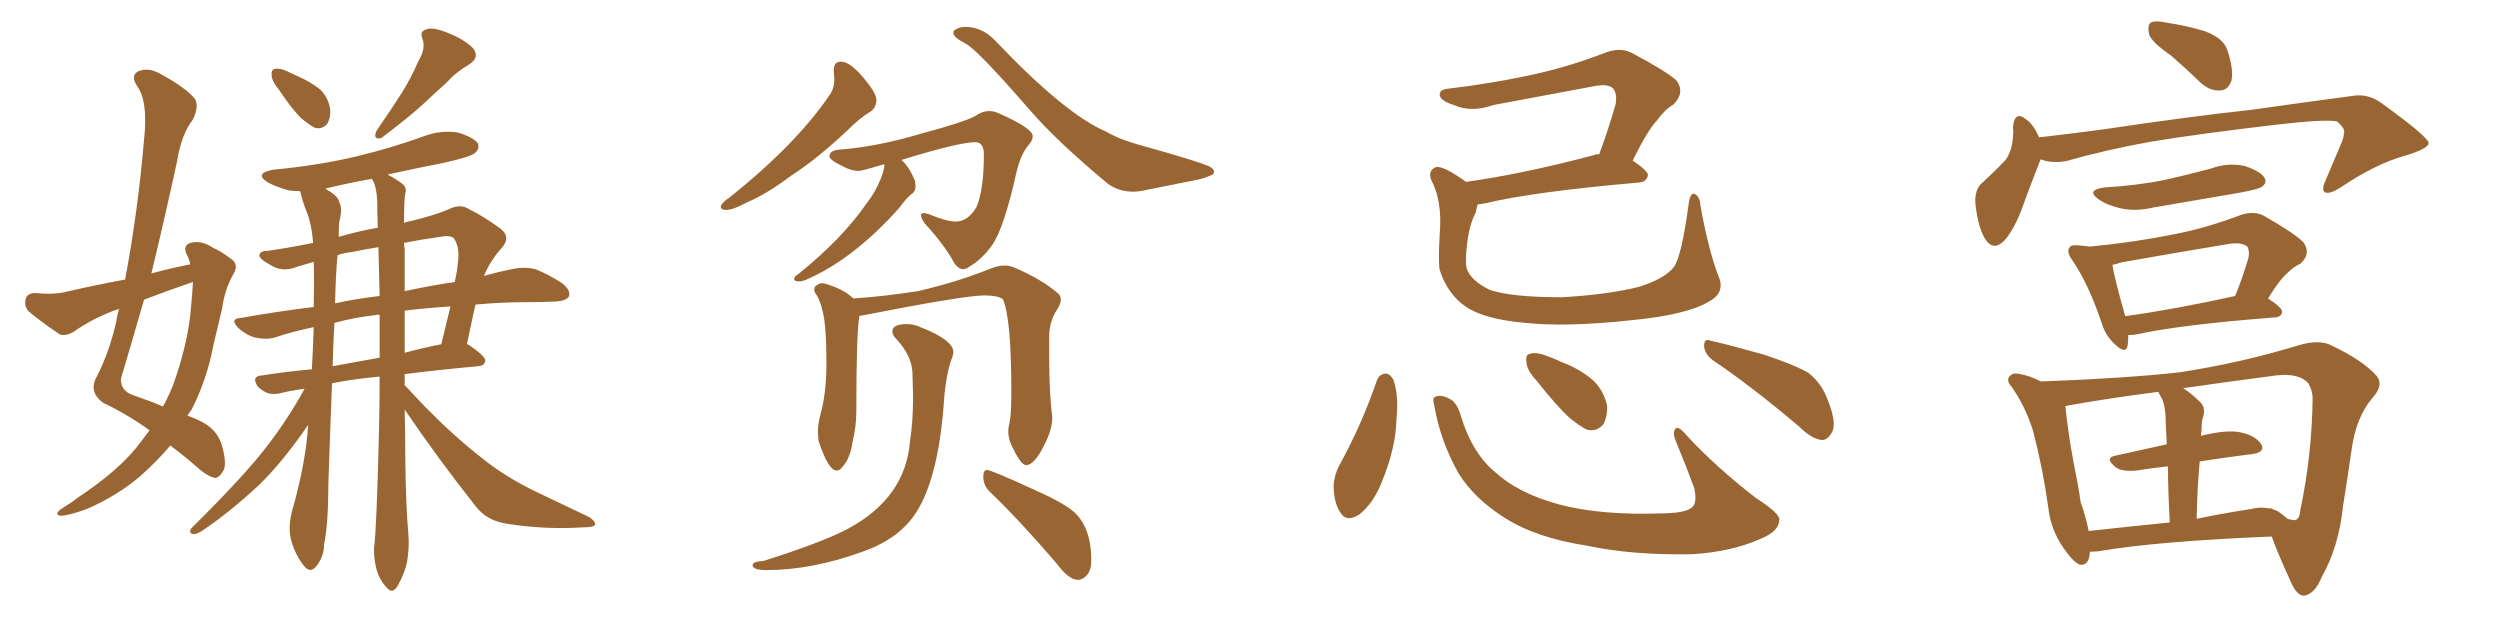<svg xmlns="http://www.w3.org/2000/svg" xmlns:xlink="http://www.w3.org/1999/xlink" width="600" height="150"><path fill="#996633" padding="10" d="M35.89 103.27L35.89 103.27Q30.62 99.46 24.76 96.68L24.76 96.68Q21.53 94.34 22.85 91.11L22.85 91.11Q26.07 85.11 27.83 77.49L27.83 77.49Q28.13 75.59 28.56 74.12L28.56 74.12Q22.56 76.17 17.58 79.69L17.58 79.69Q15.82 80.71 14.36 80.27L14.36 80.27Q9.81 77.20 7.03 74.85L7.03 74.85Q5.71 73.68 6.15 71.78L6.15 71.78Q6.45 70.46 8.35 70.31L8.35 70.31Q12.45 70.75 15.23 70.17L15.23 70.17Q22.85 68.41 30.03 67.09L30.03 67.09Q33.11 50.68 34.57 33.54L34.57 33.54Q35.60 24.17 32.81 20.51L32.81 20.51Q31.35 18.16 33.11 17.14L33.11 17.14Q35.45 16.11 38.23 17.58L38.23 17.58Q44.97 21.24 46.88 23.88L46.88 23.88Q47.75 25.63 46.29 28.71L46.29 28.71Q43.51 32.23 42.48 38.82L42.48 38.82Q39.55 52.29 36.33 65.63L36.33 65.63Q41.16 64.31 45.70 63.43L45.70 63.43Q45.26 61.82 44.68 60.79L44.68 60.79Q43.95 58.89 45.70 58.30L45.70 58.30Q48.34 57.57 51.12 59.47L51.12 59.47Q52.88 60.21 55.22 61.96L55.22 61.96Q57.42 63.28 56.10 65.63L56.10 65.63Q53.91 69.43 53.32 73.97L53.32 73.97Q52.29 78.22 51.27 82.62L51.27 82.62Q49.66 91.11 46.00 98.29L46.00 98.29Q45.41 99.17 44.97 99.76L44.97 99.76Q47.46 100.63 48.93 101.51L48.93 101.51Q52.29 103.42 53.32 107.08L53.32 107.08Q54.49 111.47 53.61 112.94L53.61 112.94Q52.73 114.55 51.71 114.70L51.71 114.70Q50.24 114.55 47.90 112.65L47.90 112.65Q44.09 109.28 40.87 106.93L40.87 106.93Q37.79 110.60 33.69 114.26L33.69 114.26Q27.98 119.09 20.80 122.17L20.80 122.17Q16.41 123.78 14.50 123.78L14.50 123.78Q12.89 123.49 14.65 122.17L14.65 122.17Q16.85 120.85 18.75 119.38L18.75 119.38Q20.95 117.92 22.71 116.60L22.71 116.60Q29.74 111.47 33.69 106.20L33.69 106.20Q34.86 104.59 35.89 103.27ZM46.29 67.97L46.29 67.97Q46.29 67.68 46.29 67.68L46.29 67.68Q40.28 69.73 34.57 71.92L34.57 71.92Q31.79 81.59 29.00 90.97L29.00 90.97Q29.00 93.75 31.79 94.78L31.79 94.78Q36.04 96.24 39.11 97.56L39.11 97.56Q40.72 94.63 41.75 91.85L41.75 91.85Q45.26 81.74 45.85 73.68L45.85 73.68Q46.14 70.61 46.29 67.97ZM66.94 21.53L66.94 21.53Q65.33 19.63 65.19 18.16L65.19 18.16Q65.04 16.70 65.92 16.55L65.92 16.55Q67.09 16.26 68.99 17.14L68.99 17.14Q70.17 17.72 71.48 18.31L71.48 18.31Q74.56 19.63 76.90 21.53L76.90 21.53Q78.81 23.44 79.25 26.22L79.25 26.22Q79.39 28.27 78.52 29.74L78.52 29.74Q77.20 31.20 75.44 30.62L75.44 30.62Q74.12 29.88 72.36 28.42L72.36 28.42Q70.17 26.37 66.94 21.53ZM100.49 14.50L100.49 14.50Q102.25 11.57 101.37 9.23L101.37 9.23Q100.63 7.47 102.39 7.03L102.39 7.03Q104.00 6.45 107.52 7.91L107.52 7.91Q111.33 9.38 113.53 11.57L113.53 11.57Q115.28 13.77 112.50 15.53L112.50 15.53Q109.42 17.29 107.08 19.92L107.08 19.92Q104.44 22.27 101.66 24.90L101.66 24.90Q98.14 28.13 91.55 33.11L91.55 33.11Q89.36 33.69 90.38 31.35L90.38 31.35Q93.75 26.51 96.53 22.12L96.53 22.12Q98.73 18.60 100.49 14.50ZM97.12 98.29L97.12 98.29Q97.27 104.00 97.27 109.86L97.27 109.86Q97.41 121.73 98.00 128.03L98.00 128.03Q98.29 131.25 97.71 134.77L97.71 134.77Q97.27 137.26 95.51 140.48L95.51 140.48Q94.19 142.82 92.72 140.92L92.72 140.92Q90.82 138.87 90.23 136.08L90.23 136.08Q89.65 133.59 89.79 131.25L89.79 131.25Q90.38 127.29 90.97 103.13L90.97 103.13Q91.11 96.68 91.11 90.38L91.11 90.38Q84.67 90.97 79.69 91.99L79.69 91.99Q79.25 102.69 78.81 116.02L78.81 116.02Q78.81 125.68 77.78 130.66L77.78 130.66Q77.78 133.59 75.88 135.94L75.88 135.94Q74.41 137.70 72.95 135.79L72.95 135.79Q70.90 133.30 69.87 129.64L69.87 129.64Q68.99 126.27 70.31 121.88L70.31 121.88Q73.39 110.89 73.97 101.95L73.97 101.95Q67.97 110.74 62.11 116.46L62.11 116.46Q54.49 123.49 48.19 127.59L48.19 127.59Q46.88 128.32 46.29 128.17L46.29 128.17Q45.26 127.88 45.85 126.86L45.85 126.86Q58.89 113.96 64.31 106.79L64.31 106.79Q69.14 100.49 73.10 93.31L73.10 93.31Q69.73 93.75 67.38 94.34L67.38 94.34Q65.63 94.78 64.16 94.34L64.16 94.34Q62.84 93.75 61.82 92.72L61.82 92.72Q60.21 90.23 62.99 90.09L62.99 90.09Q68.55 89.21 74.85 88.62L74.85 88.62Q75.15 83.06 75.29 78.52L75.29 78.52Q70.31 79.54 65.92 81.01L65.92 81.01Q63.87 81.59 61.23 81.01L61.23 81.01Q59.03 80.42 57.13 78.66L57.13 78.66Q55.08 76.46 57.71 76.32L57.71 76.32Q66.80 74.71 75.29 73.68L75.29 73.68Q75.44 67.53 75.29 62.99L75.29 62.99Q75.29 62.84 75.29 62.84L75.29 62.84Q73.24 63.43 71.34 64.01L71.34 64.01Q67.68 65.48 64.89 63.57L64.89 63.57Q62.11 62.11 62.26 61.23L62.26 61.23Q62.40 60.21 64.16 60.21L64.16 60.21Q68.55 59.62 75.15 58.30L75.15 58.30Q74.71 53.03 73.24 49.95L73.24 49.95Q72.51 47.90 72.07 46.00L72.07 46.00Q71.92 45.85 71.92 45.85L71.92 45.85Q70.31 45.85 69.29 45.70L69.29 45.70Q66.21 44.82 64.31 43.80L64.31 43.80Q60.79 41.60 65.63 40.72L65.63 40.72Q76.46 39.70 85.69 37.50L85.69 37.50Q94.19 35.45 101.81 32.67L101.81 32.67Q105.76 31.20 109.86 31.79L109.86 31.79Q113.67 32.96 114.70 34.42L114.70 34.42Q115.14 35.60 114.11 36.62L114.11 36.62Q113.09 37.65 106.35 39.11L106.35 39.11Q99.61 40.43 93.02 41.89L93.02 41.89Q95.21 43.07 96.53 44.09L96.53 44.09Q97.71 44.97 97.27 46.44L97.27 46.44Q96.97 47.61 96.97 53.47L96.97 53.47Q97.85 53.17 98.73 53.03L98.73 53.03Q104.15 51.71 107.67 50.24L107.67 50.24Q110.45 48.78 112.65 50.24L112.65 50.24Q116.16 52.00 119.38 54.35L119.38 54.35Q122.90 56.54 120.56 59.33L120.56 59.33Q117.63 62.55 116.16 66.21L116.16 66.21Q120.41 65.04 123.63 64.45L123.63 64.45Q126.12 64.01 128.47 64.60L128.47 64.60Q131.25 65.63 134.91 67.97L134.91 67.97Q137.11 69.73 136.52 71.19L136.52 71.19Q135.79 72.22 133.45 72.36L133.45 72.36Q130.52 72.51 127.44 72.51L127.44 72.51Q120.26 72.51 114.11 73.10L114.11 73.10Q113.09 77.64 112.06 82.62L112.06 82.62Q112.35 82.62 112.50 82.76L112.50 82.76Q116.60 85.55 116.46 86.57L116.46 86.57Q116.31 87.74 114.84 87.89L114.84 87.89Q105.03 88.77 97.12 89.79L97.12 89.79Q97.12 90.97 97.12 92.43L97.12 92.43Q99.02 94.48 102.10 97.71L102.10 97.71Q108.84 104.59 115.58 109.86L115.58 109.86Q121.14 114.40 128.76 118.07L128.76 118.07Q135.50 121.29 141.36 124.07L141.36 124.07Q142.97 125.10 142.82 125.98L142.82 125.98Q142.38 126.56 140.04 126.56L140.04 126.56Q130.52 127.15 121.58 125.68L121.58 125.68Q116.75 124.95 114.11 121.44L114.11 121.44Q105.18 110.16 97.12 98.29ZM89.36 43.07L89.36 43.07Q89.21 42.92 89.21 42.92L89.21 42.92Q83.50 43.95 78.08 45.26L78.08 45.26Q78.37 45.41 78.52 45.56L78.52 45.56Q81.30 47.17 81.45 48.63L81.45 48.63Q82.18 49.80 81.59 52.59L81.59 52.59Q81.30 53.17 81.30 56.84L81.30 56.84Q85.84 55.52 90.67 54.64L90.67 54.64Q90.53 51.27 90.53 48.19L90.53 48.19Q90.38 44.82 89.36 43.07ZM91.11 85.84L91.11 85.84Q91.11 80.57 91.11 75.59L91.11 75.59Q90.53 75.44 90.38 75.59L90.38 75.59Q85.11 76.17 80.27 77.49L80.27 77.49Q79.98 82.18 79.83 87.89L79.83 87.89Q85.25 86.87 91.11 85.84ZM97.12 74.56L97.12 74.56Q97.12 79.69 97.12 84.67L97.12 84.67Q101.37 83.50 105.91 82.62L105.91 82.62Q107.08 77.64 108.11 73.54L108.11 73.54Q101.66 73.97 97.12 74.56ZM91.11 71.04L91.11 71.04Q90.97 65.04 90.82 59.33L90.82 59.33Q87.16 59.91 84.38 60.50L84.38 60.50Q82.76 60.64 81.01 61.23L81.01 61.23Q80.57 65.77 80.42 72.80L80.42 72.80Q85.84 71.63 91.11 71.04ZM97.12 59.62L97.12 59.62L97.12 59.62Q97.12 64.89 97.12 69.87L97.12 69.87Q103.27 68.55 109.13 67.68L109.13 67.68Q109.72 65.19 109.86 63.28L109.86 63.28Q110.45 59.47 108.98 57.28L108.98 57.28Q108.40 56.54 106.64 56.69L106.64 56.69Q101.37 57.42 96.97 58.30L96.97 58.30Q96.97 59.03 97.12 59.62ZM174.32 50.39L174.32 50.39Q173.00 50.39 173.00 49.66L173.00 49.66Q173.00 48.78 175.20 47.31L175.20 47.31Q191.46 34.28 199.37 22.41L199.37 22.41Q200.24 20.95 200.24 19.04L200.24 19.04L200.10 16.85Q200.10 14.79 201.86 14.79L201.86 14.79Q203.91 14.79 207.06 18.46Q210.21 22.12 210.35 23.88L210.35 23.88Q210.35 25.78 208.89 26.81L208.89 26.81Q206.54 28.13 203.32 31.35L203.32 31.35Q196.00 38.23 189.84 42.19L189.84 42.19Q183.98 46.58 179.44 48.49L179.44 48.49Q175.93 50.39 174.32 50.39ZM271.88 46.00L271.88 46.00Q268.51 46.00 265.87 44.09L265.87 44.09Q253.71 33.98 247.12 26.37L247.12 26.37Q234.67 12.01 231.74 10.47Q228.81 8.94 228.81 7.91L228.81 7.91L228.96 7.32Q230.13 6.45 231.59 6.45L231.59 6.45Q235.69 6.45 238.77 9.67L238.77 9.67Q255.76 27.54 265.58 31.64L265.58 31.64Q268.21 33.25 272.75 34.57L272.75 34.57Q288.43 38.96 290.33 39.99L290.33 39.99Q291.36 40.58 291.36 41.16L291.36 41.16Q291.36 41.60 291.06 41.89L291.06 41.89Q289.45 42.63 287.70 43.07L287.70 43.07L275.24 45.56Q273.49 46.00 271.88 46.00ZM191.75 67.53L191.75 67.53Q190.58 67.53 190.58 66.94L190.58 66.94Q190.72 66.21 191.60 65.77L191.60 65.77Q202.15 57.28 208.01 48.78L208.01 48.78Q209.91 46.44 211.38 42.92L211.38 42.92Q212.26 40.58 212.26 39.55L212.26 39.55L212.26 39.40Q206.84 41.02 206.10 41.02L206.10 41.02Q204.20 41.02 202.15 39.84L202.15 39.84Q199.07 38.38 199.07 37.50L199.07 37.50Q199.07 36.04 201.71 35.89L201.71 35.89Q210.79 35.16 221.04 32.08L221.04 32.08Q231.45 29.30 234.08 27.83L234.08 27.83Q235.69 26.66 237.45 26.66L237.45 26.66Q238.48 26.66 239.50 27.10L239.50 27.10Q247.85 30.76 247.85 32.67L247.85 32.67Q247.85 33.69 246.83 34.86L246.83 34.86Q244.92 37.06 243.90 41.60L243.90 41.60Q240.97 54.64 238.18 58.74L238.18 58.74Q235.69 62.26 232.62 64.01L232.62 64.01Q231.88 64.60 231.15 64.60L231.15 64.60Q230.13 64.60 229.10 63.28L229.10 63.28Q226.90 59.03 221.92 53.61L221.92 53.61Q221.04 52.29 221.04 51.71L221.04 51.71Q221.04 51.12 221.78 51.12L221.78 51.12L222.95 51.42Q227.20 53.17 229.39 53.17L229.39 53.17Q232.32 53.17 234.38 49.66L234.38 49.66Q236.13 45.41 236.13 37.06L236.13 37.06Q236.13 34.13 234.08 34.13L234.08 34.13Q230.13 34.13 216.36 38.38L216.36 38.38L216.50 38.53Q218.26 40.14 219.58 43.36L219.58 43.36L219.73 44.68Q219.73 45.70 219.14 46.29L219.14 46.29Q217.68 47.31 215.77 49.95L215.77 49.95Q204.64 62.40 193.21 67.24L193.21 67.24Q192.48 67.53 191.75 67.53ZM200.83 112.94L200.83 112.94Q198.78 112.94 196.44 105.76L196.44 105.76L196.29 103.71Q196.29 101.81 196.88 99.61L196.88 99.61Q198.34 94.34 198.34 87.30L198.34 87.30Q198.34 77.49 197.31 74.27L197.31 74.27Q197.02 72.80 196.14 71.04L196.14 71.04Q195.41 70.17 195.41 69.43L195.41 69.43L195.56 68.85Q196.44 67.97 197.31 67.97L197.31 67.97L197.61 67.97Q202.44 69.29 204.79 71.63L204.79 71.63Q211.82 71.19 220.31 69.87L220.31 69.87Q229.83 67.68 237.74 64.45L237.74 64.45Q239.65 63.72 241.11 63.72L241.11 63.72Q242.29 63.72 243.31 64.16L243.31 64.16Q250.20 67.09 254.15 70.61L254.15 70.61Q254.59 71.19 254.59 71.92L254.59 71.92Q254.59 72.95 253.71 74.27L253.71 74.27Q251.81 77.20 251.81 80.71L251.81 80.71L251.81 85.84Q251.81 94.34 252.54 100.20L252.54 100.20Q252.54 103.13 250.63 106.79L250.63 106.79Q248.29 111.62 246.24 111.62L246.24 111.62Q245.07 111.62 243.16 107.67L243.16 107.67Q241.99 105.62 241.99 103.56L241.99 103.56Q241.99 102.54 242.29 101.37L242.29 101.37Q242.72 99.61 242.72 94.19L242.72 94.19Q242.72 76.17 240.67 71.78L240.67 71.78Q239.36 70.90 236.28 70.90L236.28 70.90Q231.45 70.90 206.84 75.73L206.84 75.73Q206.40 75.73 206.25 75.88L206.25 75.88Q205.52 79.83 205.52 98.58L205.52 98.58Q205.52 102.39 204.64 105.91L204.64 105.91Q204.05 110.01 202.29 111.91L202.29 111.91Q201.56 112.94 200.83 112.94ZM258.69 139.16L258.69 139.16Q256.49 139.16 253.56 135.21L253.56 135.21Q244.92 125.10 237.45 117.92L237.45 117.92Q235.99 116.46 235.99 114.40L235.99 114.40Q235.99 112.79 236.87 112.79L236.87 112.79Q237.89 112.79 248.73 117.77L248.73 117.77Q255.03 120.56 257.81 122.90L257.81 122.90Q261.91 126.71 261.91 134.47L261.91 134.47Q261.91 136.82 260.89 137.99Q259.86 139.16 258.69 139.16ZM183.98 136.82L183.98 136.82Q180.62 136.82 180.62 135.64L180.62 135.64Q180.62 134.77 183.25 134.62L183.25 134.62Q197.17 130.22 203.32 127.00L203.32 127.00Q217.38 119.53 218.41 105.76L218.41 105.76Q219.14 101.22 219.14 95.07L219.14 95.07L218.99 89.50Q218.85 85.40 215.19 81.45L215.19 81.45Q214.16 80.42 214.16 79.54L214.16 79.54Q214.16 77.78 217.68 77.78L217.68 77.78Q219.29 77.78 220.90 78.52L220.90 78.52Q228.81 81.59 228.81 84.52L228.81 84.52L228.66 85.40Q226.90 89.79 226.46 97.56L226.46 97.56Q224.71 119.24 217.09 126.42L217.09 126.42Q213.28 130.22 206.98 132.42L206.98 132.42Q194.82 136.82 183.98 136.82ZM412.35 66.06L412.35 66.06Q414.26 70.17 410.16 72.36L410.16 72.36Q404.88 75.59 391.11 76.90L391.11 76.90Q375.88 78.52 366.06 77.49L366.06 77.49Q356.10 76.61 351.71 73.54L351.71 73.54Q347.46 70.61 345.56 64.89L345.56 64.89Q345.12 63.28 345.56 55.66L345.56 55.66Q346.14 48.19 343.51 43.21L343.51 43.21Q342.63 41.02 344.53 40.14L344.53 40.14Q346.14 39.55 351.86 43.65L351.86 43.65Q365.48 41.75 382.62 37.21L382.62 37.21Q383.20 36.91 383.79 37.06L383.79 37.06Q385.84 31.64 387.74 25.05L387.74 25.05Q388.18 22.56 387.16 21.24L387.16 21.24Q385.99 20.07 382.76 20.65L382.76 20.65Q370.90 22.85 358.45 25.20L358.45 25.20Q353.03 27.10 348.93 25.20L348.93 25.20Q346.00 24.32 345.56 23.00L345.56 23.00Q345.26 21.39 347.90 21.24L347.90 21.24Q359.03 19.92 369.29 17.58L369.29 17.58Q377.05 15.82 385.40 12.60L385.40 12.60Q388.92 11.28 391.70 12.74L391.70 12.74Q399.76 16.99 402.39 19.34L402.39 19.34Q404.44 22.27 401.66 25.05L401.66 25.05Q399.61 26.22 397.71 28.86L397.71 28.86Q395.36 31.35 391.85 38.53L391.85 38.53Q395.51 41.02 395.51 42.04L395.51 42.04Q395.21 43.65 393.46 43.80L393.46 43.80Q368.12 46.00 356.54 48.78L356.54 48.78Q355.66 48.93 354.64 49.07L354.64 49.07Q354.35 49.95 354.20 50.98L354.20 50.98Q352.73 53.61 352.15 58.15L352.15 58.15Q351.56 62.70 352.00 64.45L352.00 64.45Q353.03 67.38 357.57 69.58L357.57 69.58Q362.84 71.34 374.71 71.34L374.71 71.34Q385.69 70.75 393.31 68.85L393.31 68.85Q399.46 66.94 401.66 64.16L401.66 64.16Q403.56 61.82 405.32 48.63L405.32 48.63Q405.76 46.00 406.79 46.58L406.79 46.58Q407.96 47.17 408.11 49.37L408.11 49.37Q410.01 59.91 412.35 66.06ZM330.47 91.26L330.47 91.26Q331.05 89.79 332.52 89.65L332.52 89.65Q333.54 89.65 334.42 91.11L334.42 91.11Q335.74 95.07 335.16 100.49L335.16 100.49Q335.01 107.37 331.79 115.28L331.79 115.28Q329.74 120.70 326.22 123.49L326.22 123.49Q323.00 125.54 321.53 122.75L321.53 122.75Q320.07 120.41 320.07 116.31L320.07 116.31Q320.36 113.67 321.39 111.77L321.39 111.77Q326.81 101.95 330.47 91.26ZM344.24 97.41L344.24 97.41Q343.65 95.36 344.53 95.21L344.53 95.21Q345.85 94.63 347.75 95.65L347.75 95.65Q349.66 96.39 350.68 100.05L350.68 100.05Q353.32 108.69 358.74 113.23L358.74 113.23Q364.31 118.36 373.97 121.00L373.97 121.00Q384.08 123.78 399.61 123.19L399.61 123.19Q405.47 123.05 406.49 121.29L406.49 121.29Q407.23 119.97 406.64 117.19L406.64 117.19Q404.59 111.62 402.39 106.35L402.39 106.35Q401.37 104.15 401.95 103.13L401.95 103.13Q402.54 101.81 404.74 104.44L404.74 104.44Q411.77 112.06 421.44 119.53L421.44 119.53Q427.59 123.49 427.00 124.95L427.00 124.95Q426.86 127.59 422.46 129.35L422.46 129.35Q415.58 132.42 406.20 133.01L406.20 133.01Q391.85 133.30 380.86 130.96L380.86 130.96Q368.41 129.05 360.79 124.07L360.79 124.07Q353.76 119.53 350.10 113.67L350.10 113.67Q345.70 105.91 344.24 97.41ZM368.70 91.26L368.70 91.26Q366.50 88.92 366.36 87.01L366.36 87.01Q366.06 85.11 367.09 84.96L367.09 84.96Q368.55 84.38 371.19 85.40L371.19 85.40Q372.95 85.99 374.71 86.87L374.71 86.87Q379.10 88.48 382.32 91.26L382.32 91.26Q384.81 93.60 385.69 97.27L385.69 97.27Q385.84 99.90 384.81 101.81L384.81 101.81Q383.20 103.71 380.86 103.13L380.86 103.13Q379.10 102.25 376.76 100.34L376.76 100.34Q373.68 97.56 368.70 91.26ZM411.04 86.43L411.04 86.43L411.04 86.43Q409.13 84.96 408.98 83.06L408.98 83.06Q408.98 81.15 410.45 81.74L410.45 81.74Q414.99 82.76 423.34 85.11L423.34 85.11Q430.81 87.60 434.03 89.50L434.03 89.50Q436.96 91.85 438.28 95.07L438.28 95.07Q441.06 101.51 439.60 103.86L439.60 103.86Q438.57 105.62 437.26 105.62L437.26 105.62Q434.77 105.32 431.98 102.54L431.98 102.54Q420.41 92.72 411.04 86.43ZM521.04 13.33L521.04 13.33Q516.36 10.11 515.77 8.20L515.77 8.20Q515.33 6.01 516.21 5.42L516.21 5.42Q517.24 4.83 519.87 5.42L519.87 5.42Q524.71 6.15 529.10 7.47L529.10 7.47Q533.50 9.08 534.52 11.87L534.52 11.87Q536.13 16.70 535.55 19.34L535.55 19.34Q534.81 21.53 533.06 21.68L533.06 21.68Q530.42 21.97 528.08 19.78L528.08 19.78Q524.27 16.11 521.04 13.33ZM489.70 38.23L489.70 38.23Q489.70 38.23 489.70 38.38L489.70 38.38Q488.23 42.04 485.89 48.34L485.89 48.34Q484.13 53.61 481.79 56.84L481.79 56.84Q478.56 61.08 476.22 56.98L476.22 56.98Q474.76 54.35 474.17 49.51L474.17 49.51Q473.73 46.29 475.20 44.38L475.20 44.38Q478.71 41.16 481.35 38.38L481.35 38.38Q482.96 36.04 483.11 32.81L483.11 32.81Q483.25 31.49 483.11 30.47L483.11 30.47Q483.54 26.37 486.33 28.71L486.33 28.71Q487.94 29.74 489.40 32.96L489.40 32.96Q497.17 32.08 504.79 31.05L504.79 31.05Q526.46 27.83 540.23 26.37L540.23 26.37Q553.71 24.46 564.70 23.00L564.70 23.00Q568.36 22.41 571.58 24.76L571.58 24.76Q582.71 32.81 582.86 34.28L582.86 34.28Q583.01 35.60 577.29 37.35L577.29 37.35Q570.26 39.26 561.77 44.97L561.77 44.97Q558.98 46.73 557.96 46.14L557.96 46.14Q557.08 45.56 558.11 43.36L558.11 43.36Q560.01 38.82 561.77 34.72L561.77 34.72Q562.65 32.67 562.50 32.08L562.50 32.08Q563.09 31.05 560.89 29.15L560.89 29.15Q558.11 28.56 546.68 29.88L546.68 29.88Q527.93 32.08 516.36 33.98L516.36 33.98Q505.66 35.89 495.85 38.67L495.85 38.67Q492.48 39.26 489.70 38.23ZM505.22 44.97L505.22 44.97Q512.84 44.53 519.43 43.21L519.43 43.21Q525.29 41.89 530.71 40.43L530.71 40.43Q534.67 38.96 538.77 39.84L538.77 39.84Q542.58 41.16 543.46 42.63L543.46 42.63Q544.19 43.80 542.87 44.82L542.87 44.82Q542.14 45.41 537.30 46.29L537.30 46.29Q526.90 48.05 516.80 49.80L516.80 49.80Q512.40 50.83 508.74 49.95L508.74 49.95Q505.66 49.22 503.76 47.90L503.76 47.90Q500.39 45.56 505.22 44.97ZM510.79 80.42L510.79 80.42Q510.79 81.88 510.64 82.91L510.64 82.91Q510.21 85.25 507.42 82.47L507.42 82.47Q505.37 80.57 504.49 77.78L504.49 77.78Q501.27 68.12 497.31 62.40L497.31 62.40Q495.85 60.35 496.73 59.33L496.73 59.33Q497.02 58.74 498.78 58.89L498.78 58.89Q500.54 59.03 501.56 59.18L501.56 59.18Q512.26 58.15 521.63 56.25L521.63 56.25Q529.39 54.79 537.89 51.56L537.89 51.56Q541.11 50.54 543.46 51.86L543.46 51.86Q550.63 55.96 552.83 58.15L552.83 58.15Q554.74 60.94 552.10 63.28L552.10 63.28Q550.49 64.01 549.02 65.48L549.02 65.48Q547.12 67.09 544.34 71.63L544.34 71.63Q547.71 73.83 547.71 74.85L547.71 74.85Q547.56 76.03 546.09 76.17L546.09 76.17Q523.24 77.93 512.70 80.27L512.70 80.27Q511.67 80.42 510.79 80.42ZM510.06 75.88L510.06 75.88Q521.78 74.27 536.43 71.04L536.43 71.04Q538.18 66.80 539.65 61.82L539.65 61.82Q539.94 60.21 539.36 59.18L539.36 59.18Q537.89 58.01 534.67 58.59L534.67 58.59Q522.22 60.64 509.03 62.99L509.03 62.99Q507.86 63.43 506.98 63.57L506.98 63.57Q507.42 66.65 510.06 75.88ZM501.56 132.42L501.56 132.42Q501.42 135.94 499.07 135.50L499.07 135.50Q497.46 134.77 495.26 131.54L495.26 131.54Q492.19 127.15 491.60 121.88L491.60 121.88Q490.28 112.35 487.94 103.42L487.94 103.42Q486.04 97.41 482.81 92.87L482.81 92.87Q481.35 91.26 482.37 90.23L482.37 90.23Q483.11 89.50 484.13 89.65L484.13 89.65Q487.06 90.09 489.84 91.55L489.84 91.55Q509.77 90.82 523.10 89.36L523.10 89.36Q538.18 87.01 551.51 82.91L551.51 82.91Q556.79 81.30 559.86 83.06L559.86 83.06Q567.19 86.57 570.41 90.23L570.41 90.23Q572.17 92.43 569.38 95.51L569.38 95.51Q565.43 100.20 564.40 107.81L564.40 107.81Q563.38 114.99 562.35 121.29L562.35 121.29Q561.33 131.25 557.23 138.43L557.23 138.43Q555.62 142.53 552.98 142.97L552.98 142.97Q551.37 142.97 550.05 140.19L550.05 140.19Q546.68 132.86 545.21 128.76L545.21 128.76Q517.38 129.93 503.76 132.28L503.76 132.28Q502.44 132.42 501.56 132.42ZM546.97 122.90L546.97 122.90Q548.00 123.63 549.02 124.51L549.02 124.51Q550.49 124.95 550.93 124.80L550.93 124.80Q551.95 124.51 552.10 122.31L552.10 122.31Q554.88 109.13 555.03 95.51L555.03 95.51Q555.03 93.90 554.00 91.99L554.00 91.99Q551.81 89.50 546.39 90.09L546.39 90.09Q534.08 91.70 523.97 93.16L523.97 93.16Q526.03 94.48 528.22 96.68L528.22 96.68Q529.54 98.14 528.52 100.78L528.52 100.78Q528.37 101.81 528.37 103.27L528.37 103.27Q528.22 104.00 528.22 104.59L528.22 104.59Q534.23 103.13 537.45 103.71L537.45 103.71Q541.26 104.44 542.72 106.64L542.72 106.64Q543.75 108.54 540.53 108.98L540.53 108.98Q534.52 109.72 527.93 110.74L527.93 110.74Q527.34 117.04 527.20 124.51L527.20 124.51Q533.50 123.19 540.23 122.17L540.23 122.17Q542.43 121.58 544.63 122.02L544.63 122.02Q545.07 121.88 545.65 122.31L545.65 122.31Q546.39 122.46 546.97 122.90ZM501.27 127.44L501.27 127.44L501.27 127.44Q510.50 126.42 520.75 125.39L520.75 125.39Q520.31 117.33 520.31 111.91L520.31 111.91Q516.36 112.35 512.70 112.94L512.70 112.94Q509.33 113.23 507.86 112.21L507.86 112.21Q505.08 110.01 507.42 109.42L507.42 109.42Q513.28 108.11 520.02 106.64L520.02 106.64Q519.73 100.93 519.73 99.90L519.73 99.90Q519.58 97.41 518.99 95.95L518.99 95.95Q518.55 95.07 517.97 94.04L517.97 94.04Q505.52 95.65 495.85 97.41L495.85 97.41Q495.70 97.41 495.70 97.56L495.70 97.56Q496.29 103.56 497.61 110.74L497.61 110.74Q498.78 116.46 499.37 120.56L499.37 120.56Q500.68 124.22 501.27 127.44Z"/></svg>